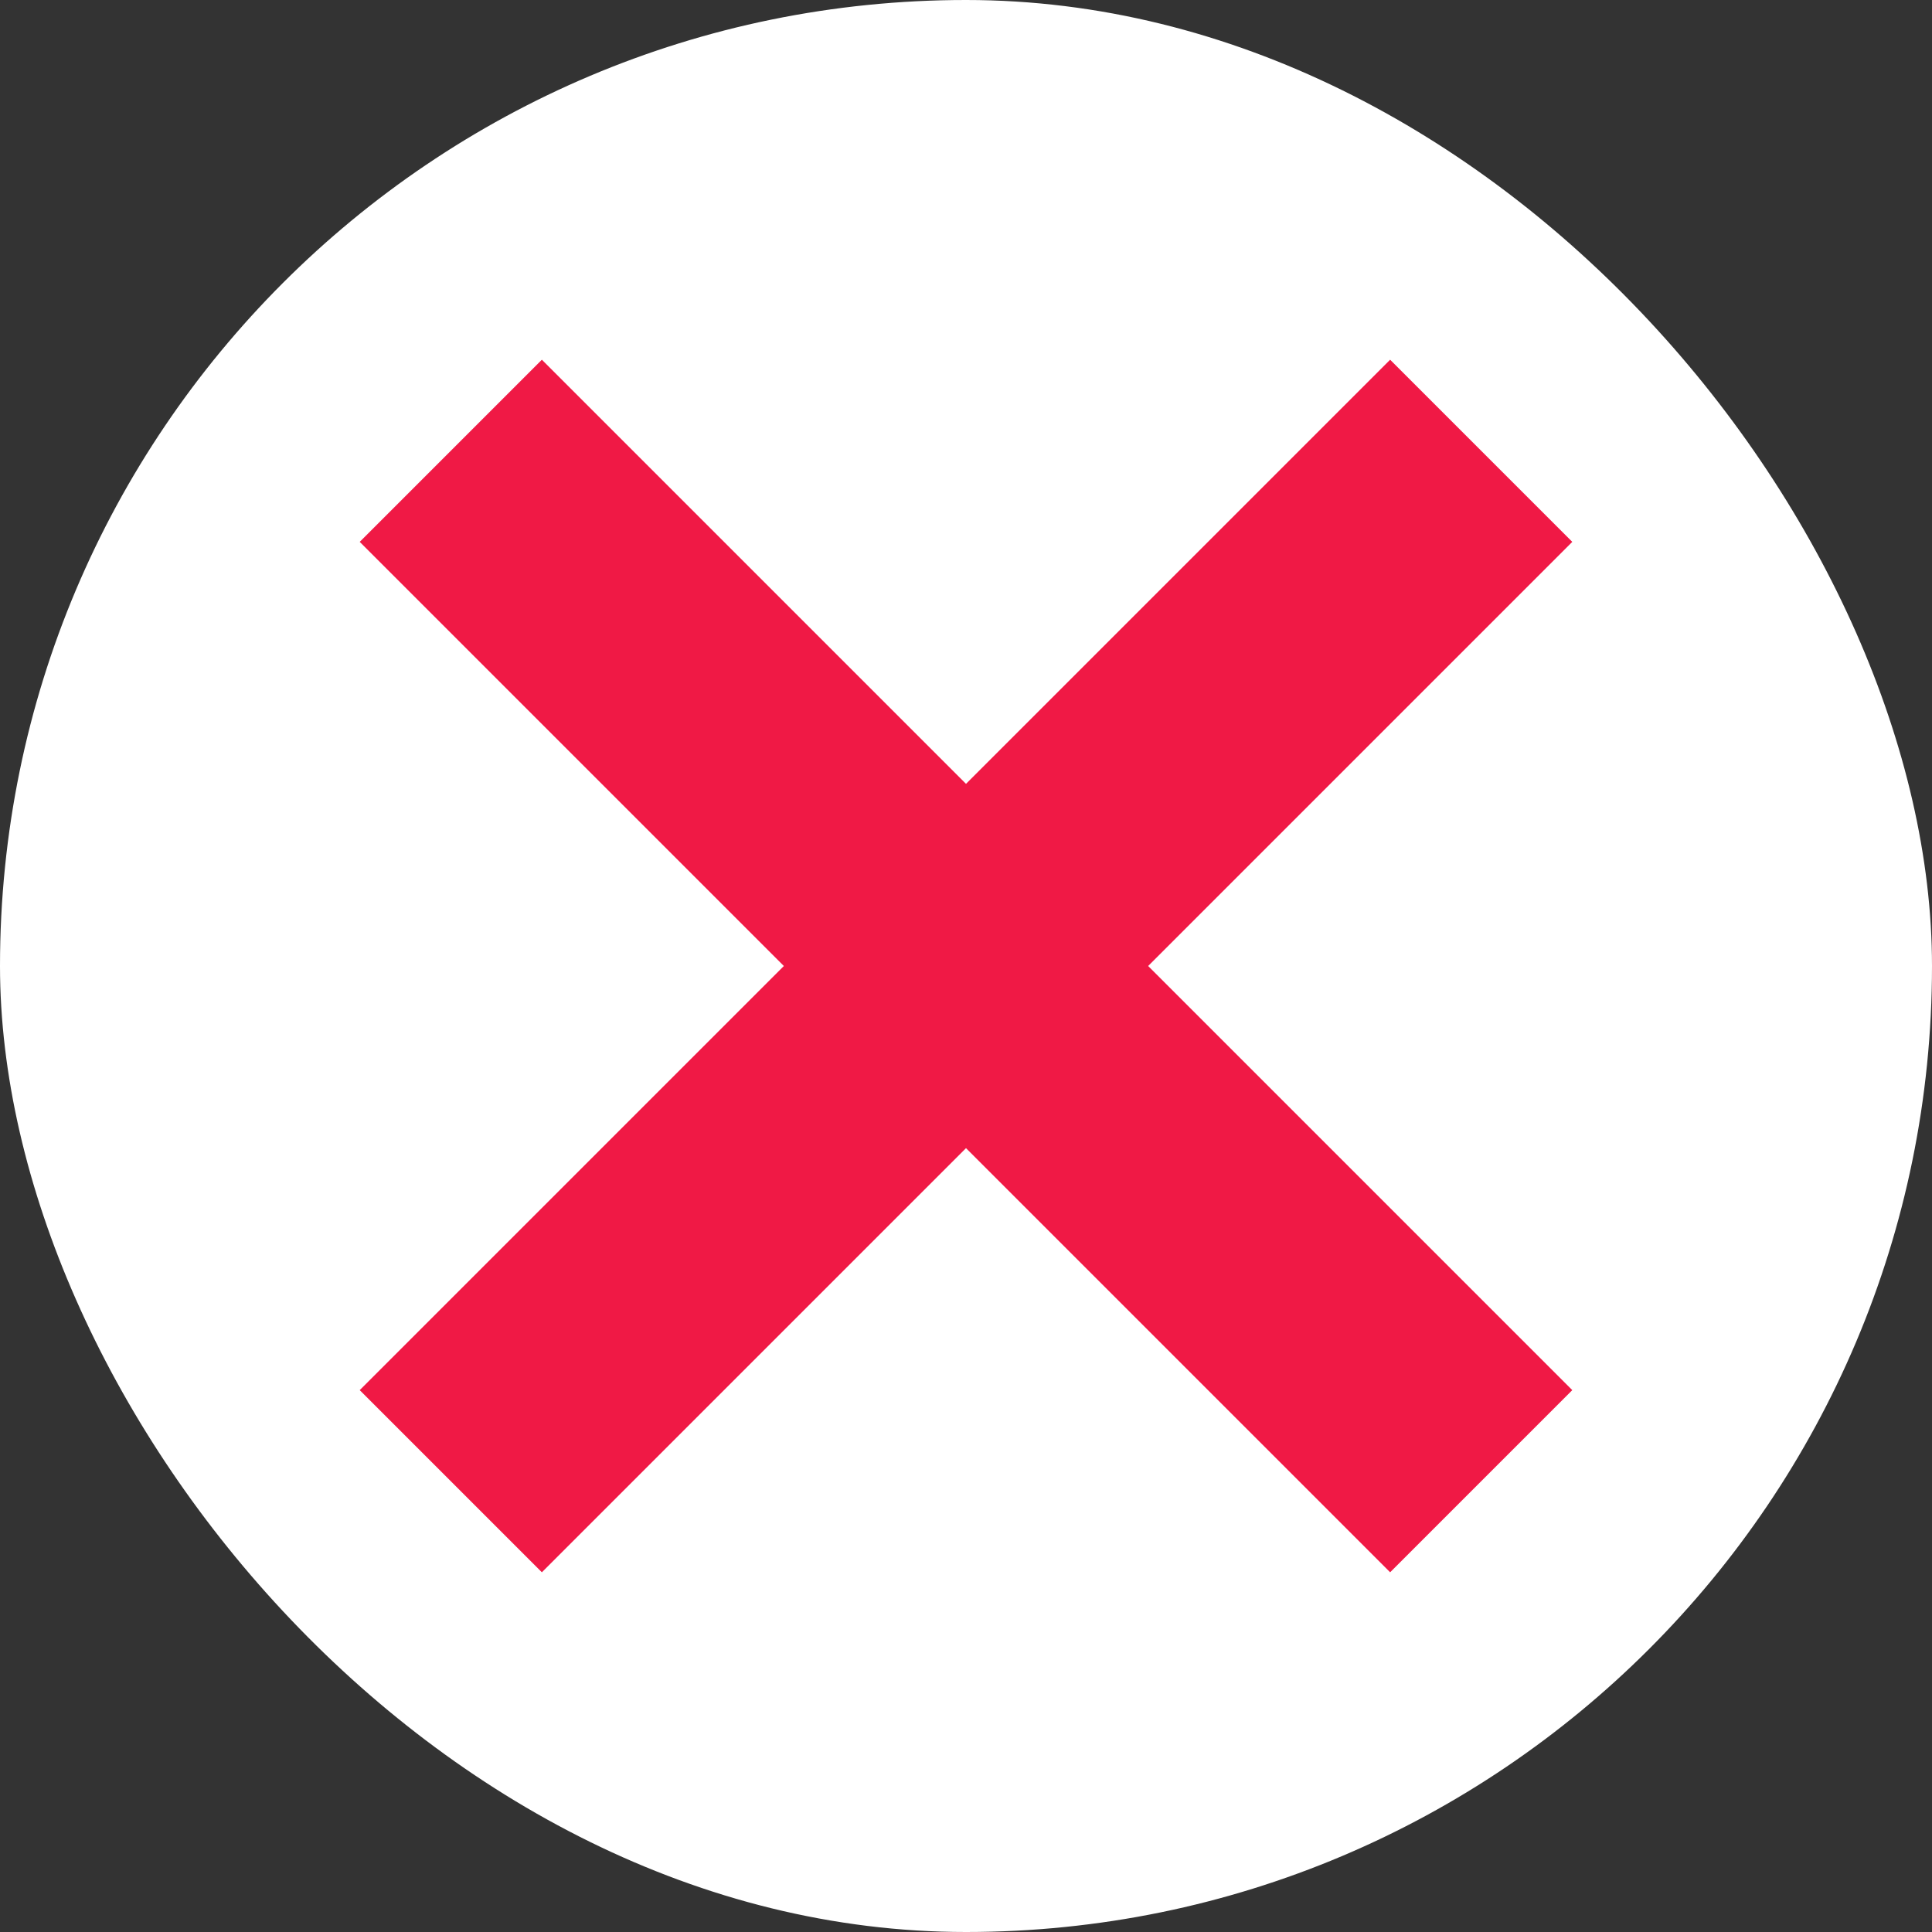 <svg width="15" height="15" viewBox="0 0 15 15" fill="none" xmlns="http://www.w3.org/2000/svg">
<rect x="0" y="0" width="15" height="15" fill="#333333" stroke="none"/>
<g clip-path="url(#clip0)">
<rect width="15" height="15" rx="7.5" fill="white"/>
<path d="M3.5 3.5L11.5 11.5M11.5 3.5L3.5 11.5" stroke="#F01945" stroke-width="2"/>
</g>
<defs>
<clipPath id="clip0">
<rect width="15" height="15" fill="white"/>
</clipPath>
</defs>
</svg>
